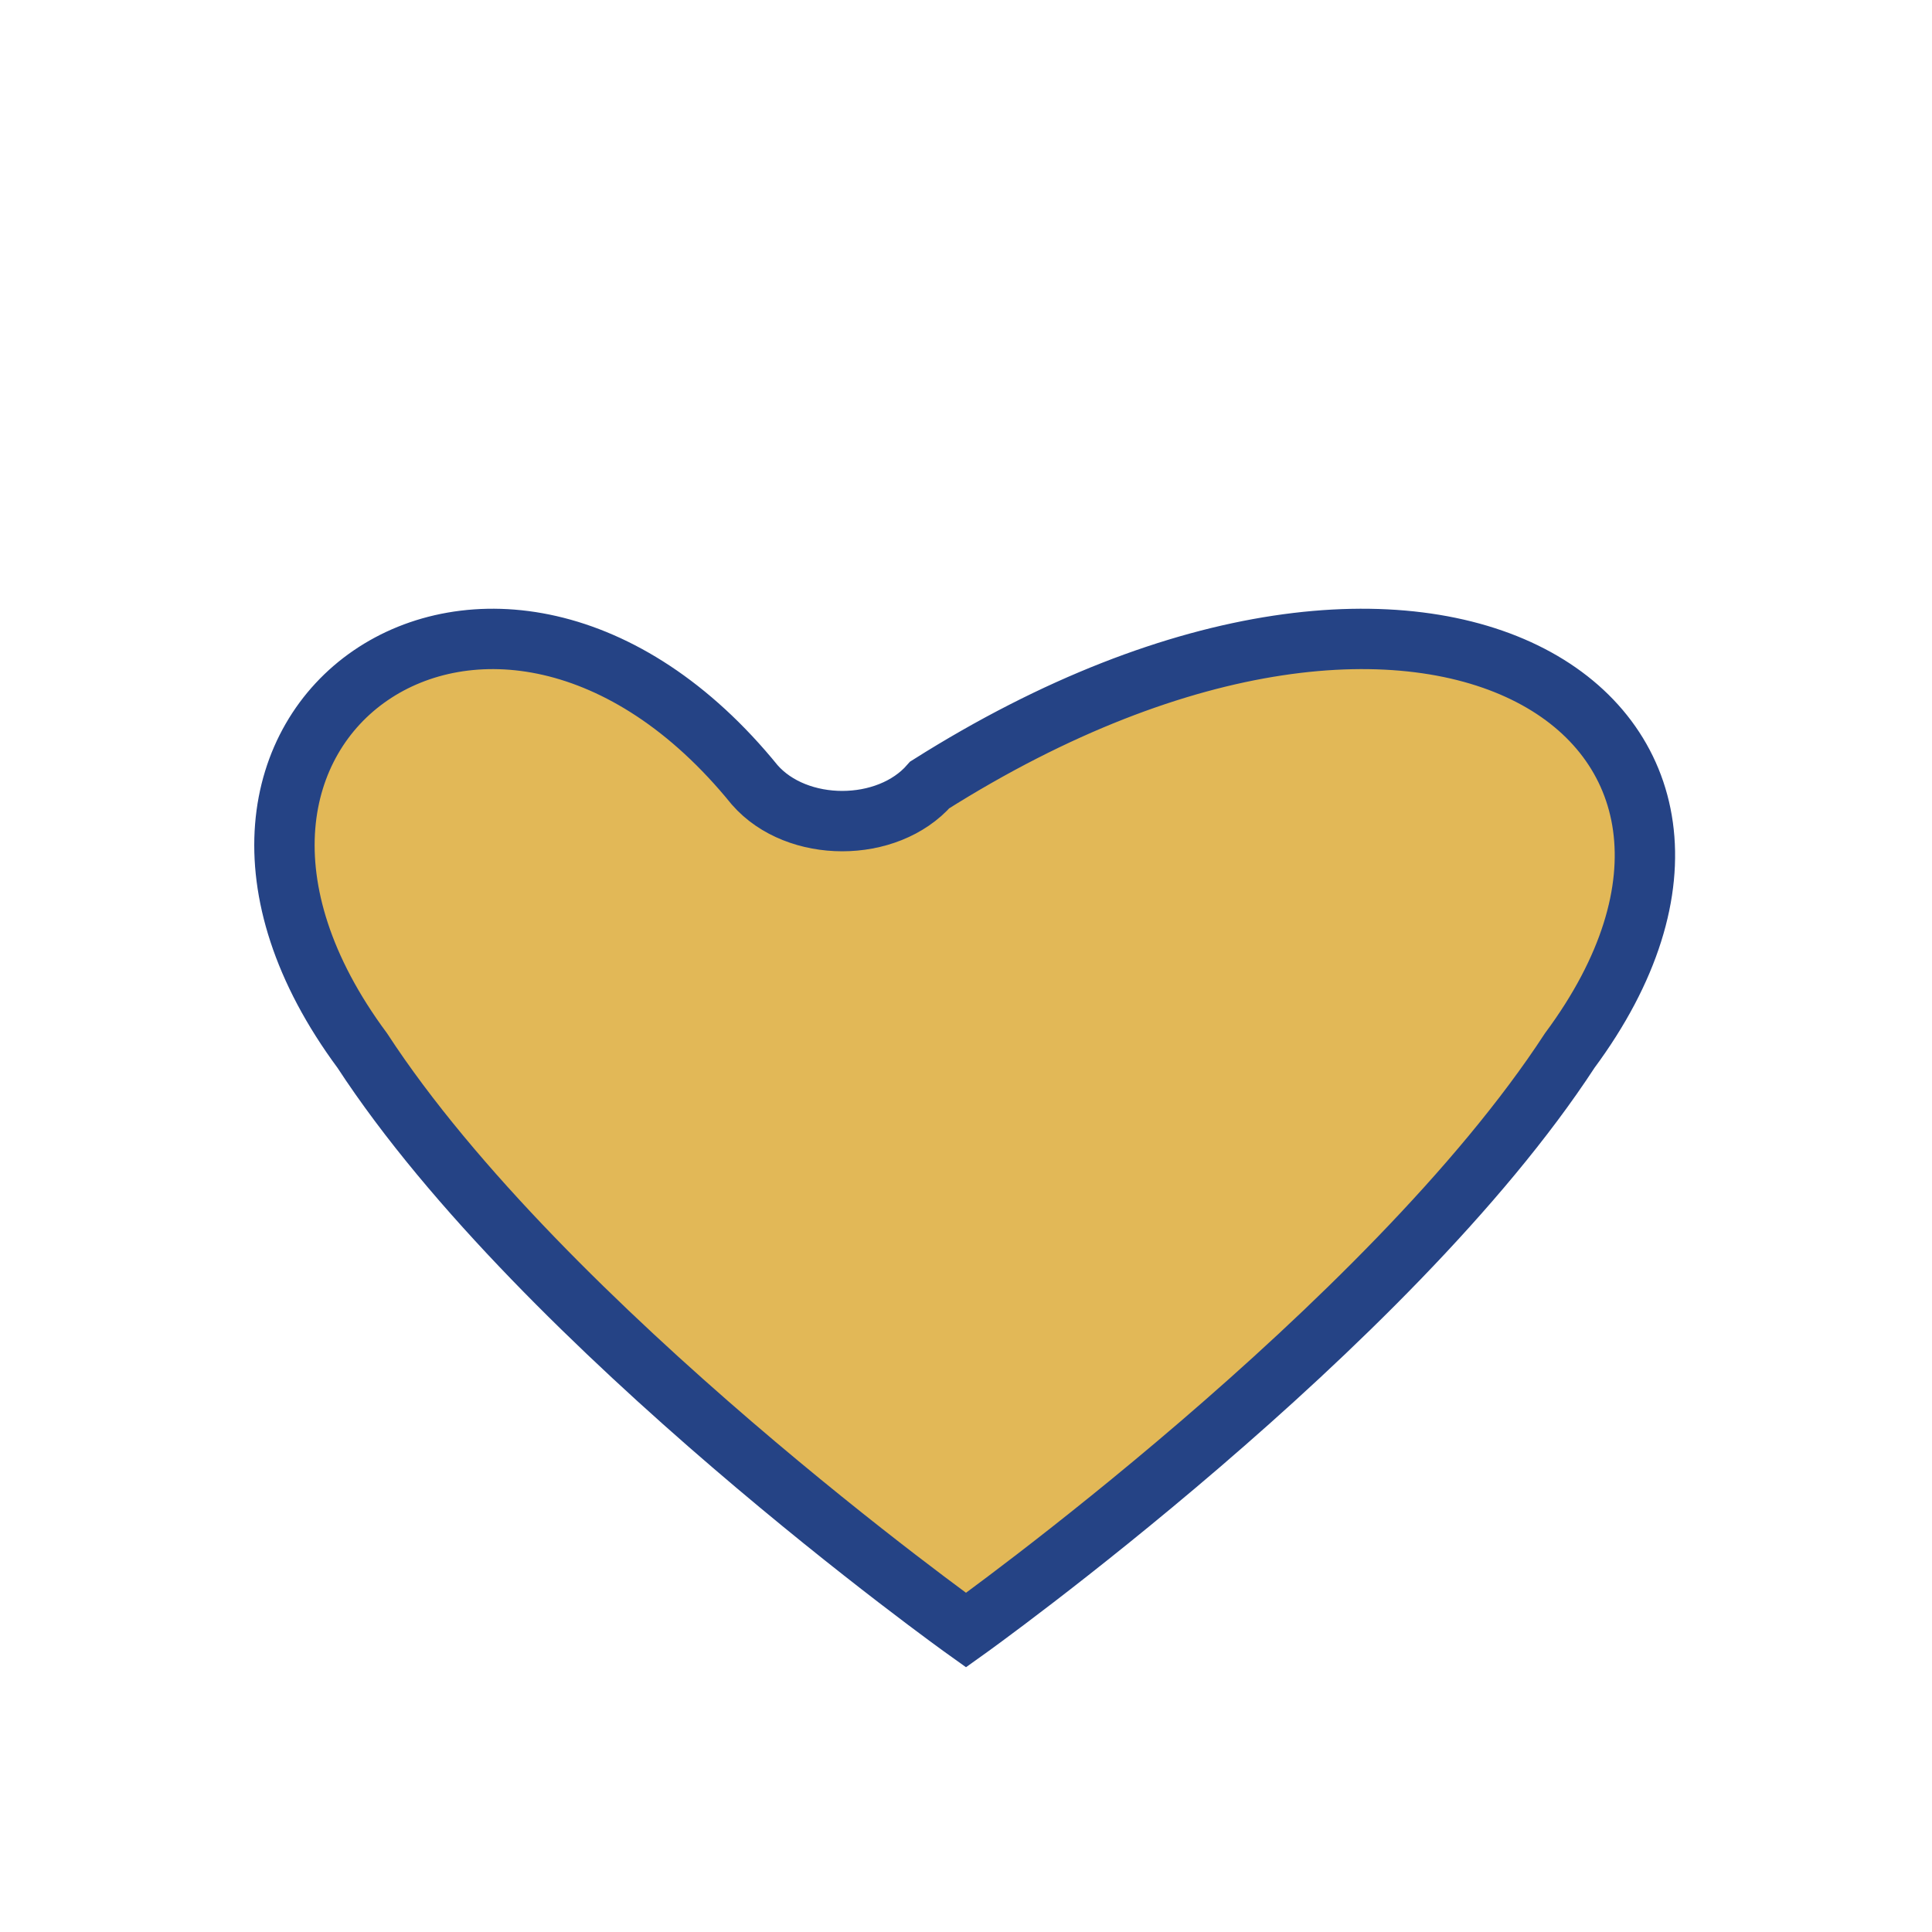 <?xml version="1.0" encoding="UTF-8"?>
<svg xmlns="http://www.w3.org/2000/svg" width="32" height="32" viewBox="0 0 32 32"><path d="M16 27s-7-5-10-9.6C2 12 8.2 7.7 12.5 13c.7.8 2.2.8 2.9 0C23.8 7.7 30 12 26 17.4c-3 4.6-10 9.6-10 9.6z" fill="#E2B857" stroke="#254385" stroke-width="1"/></svg>
